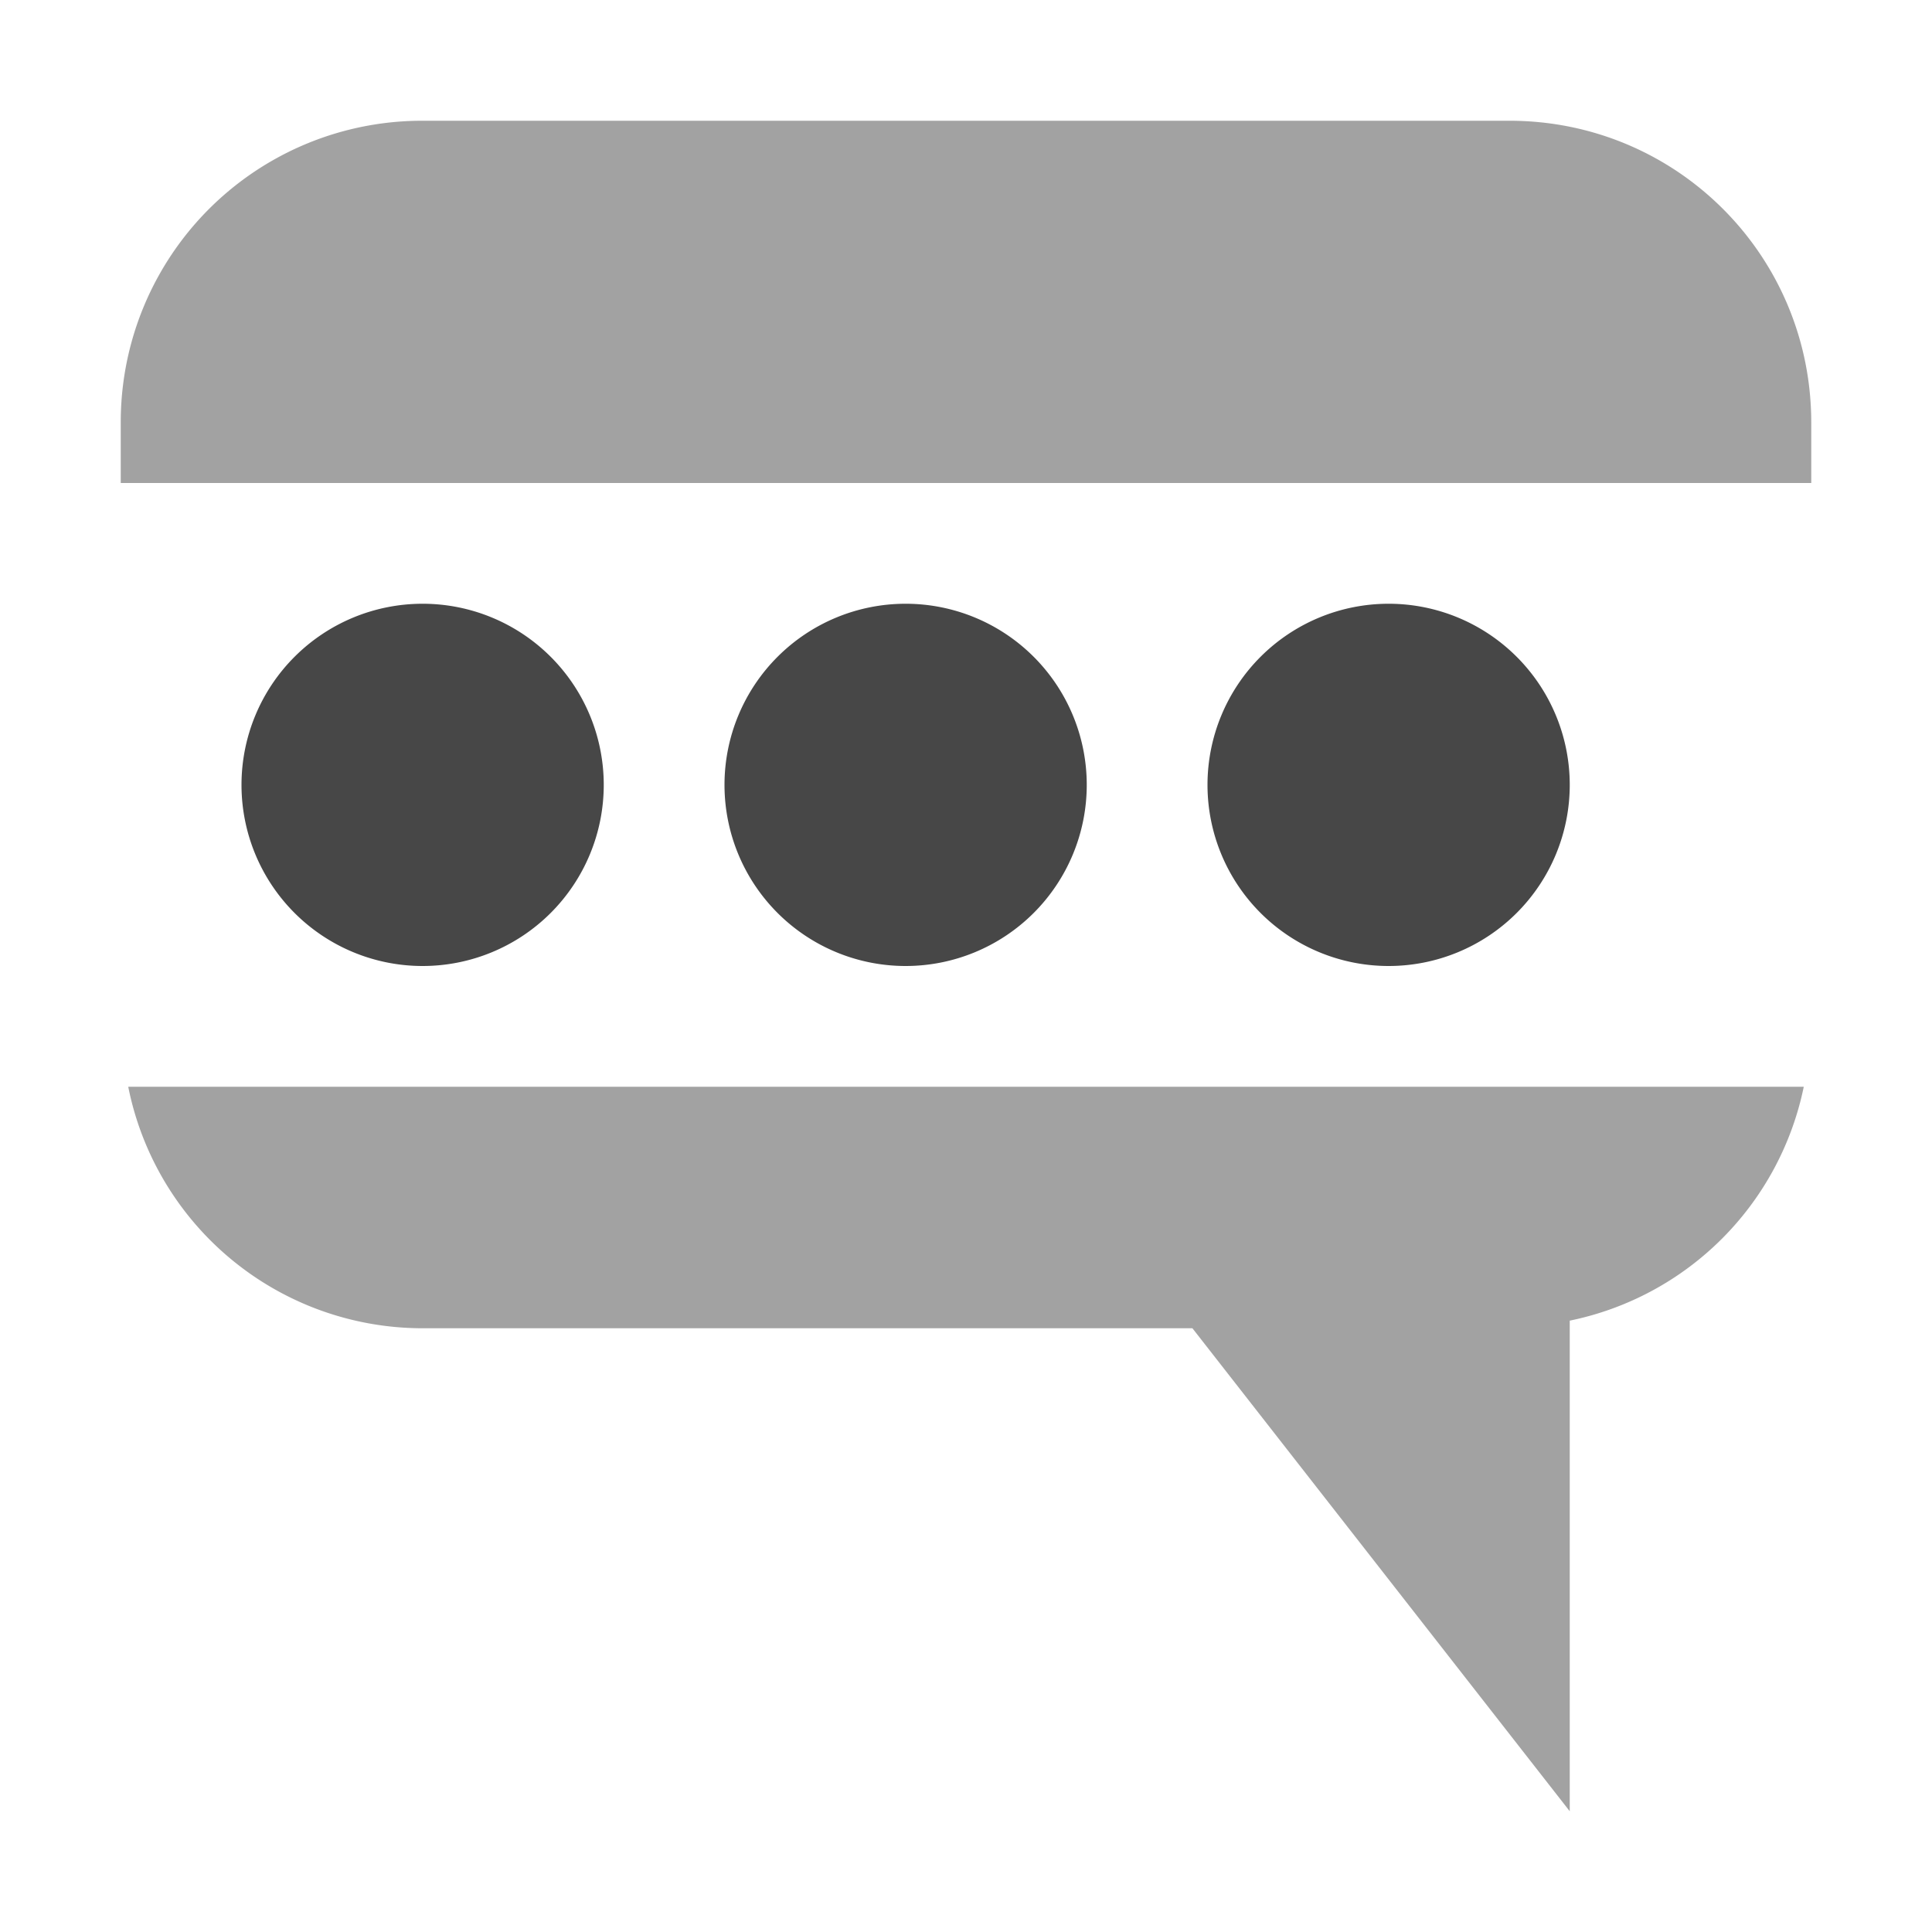 <svg xmlns="http://www.w3.org/2000/svg" width="16" height="16"><g fill="#474747"><path d="M3.5 1A2.495 2.495 0 001 3.5V4h14v-.5C15 2.115 13.885 1 12.5 1zM1.062 9A2.486 2.486 0 003.5 11h6.375L13 15v-4.063A2.488 2.488 0 0014.938 9z" opacity=".5"/><path d="M5 6.5A1.5 1.5 0 013.5 8 1.5 1.5 0 012 6.5 1.5 1.5 0 013.5 5 1.5 1.5 0 015 6.5zm4 0A1.5 1.5 0 017.5 8 1.5 1.5 0 016 6.5 1.5 1.5 0 017.5 5 1.5 1.5 0 019 6.5zm4 0A1.5 1.5 0 0111.5 8 1.5 1.5 0 0110 6.5 1.5 1.5 0 0111.5 5 1.5 1.5 0 0113 6.5z"/></g></svg>